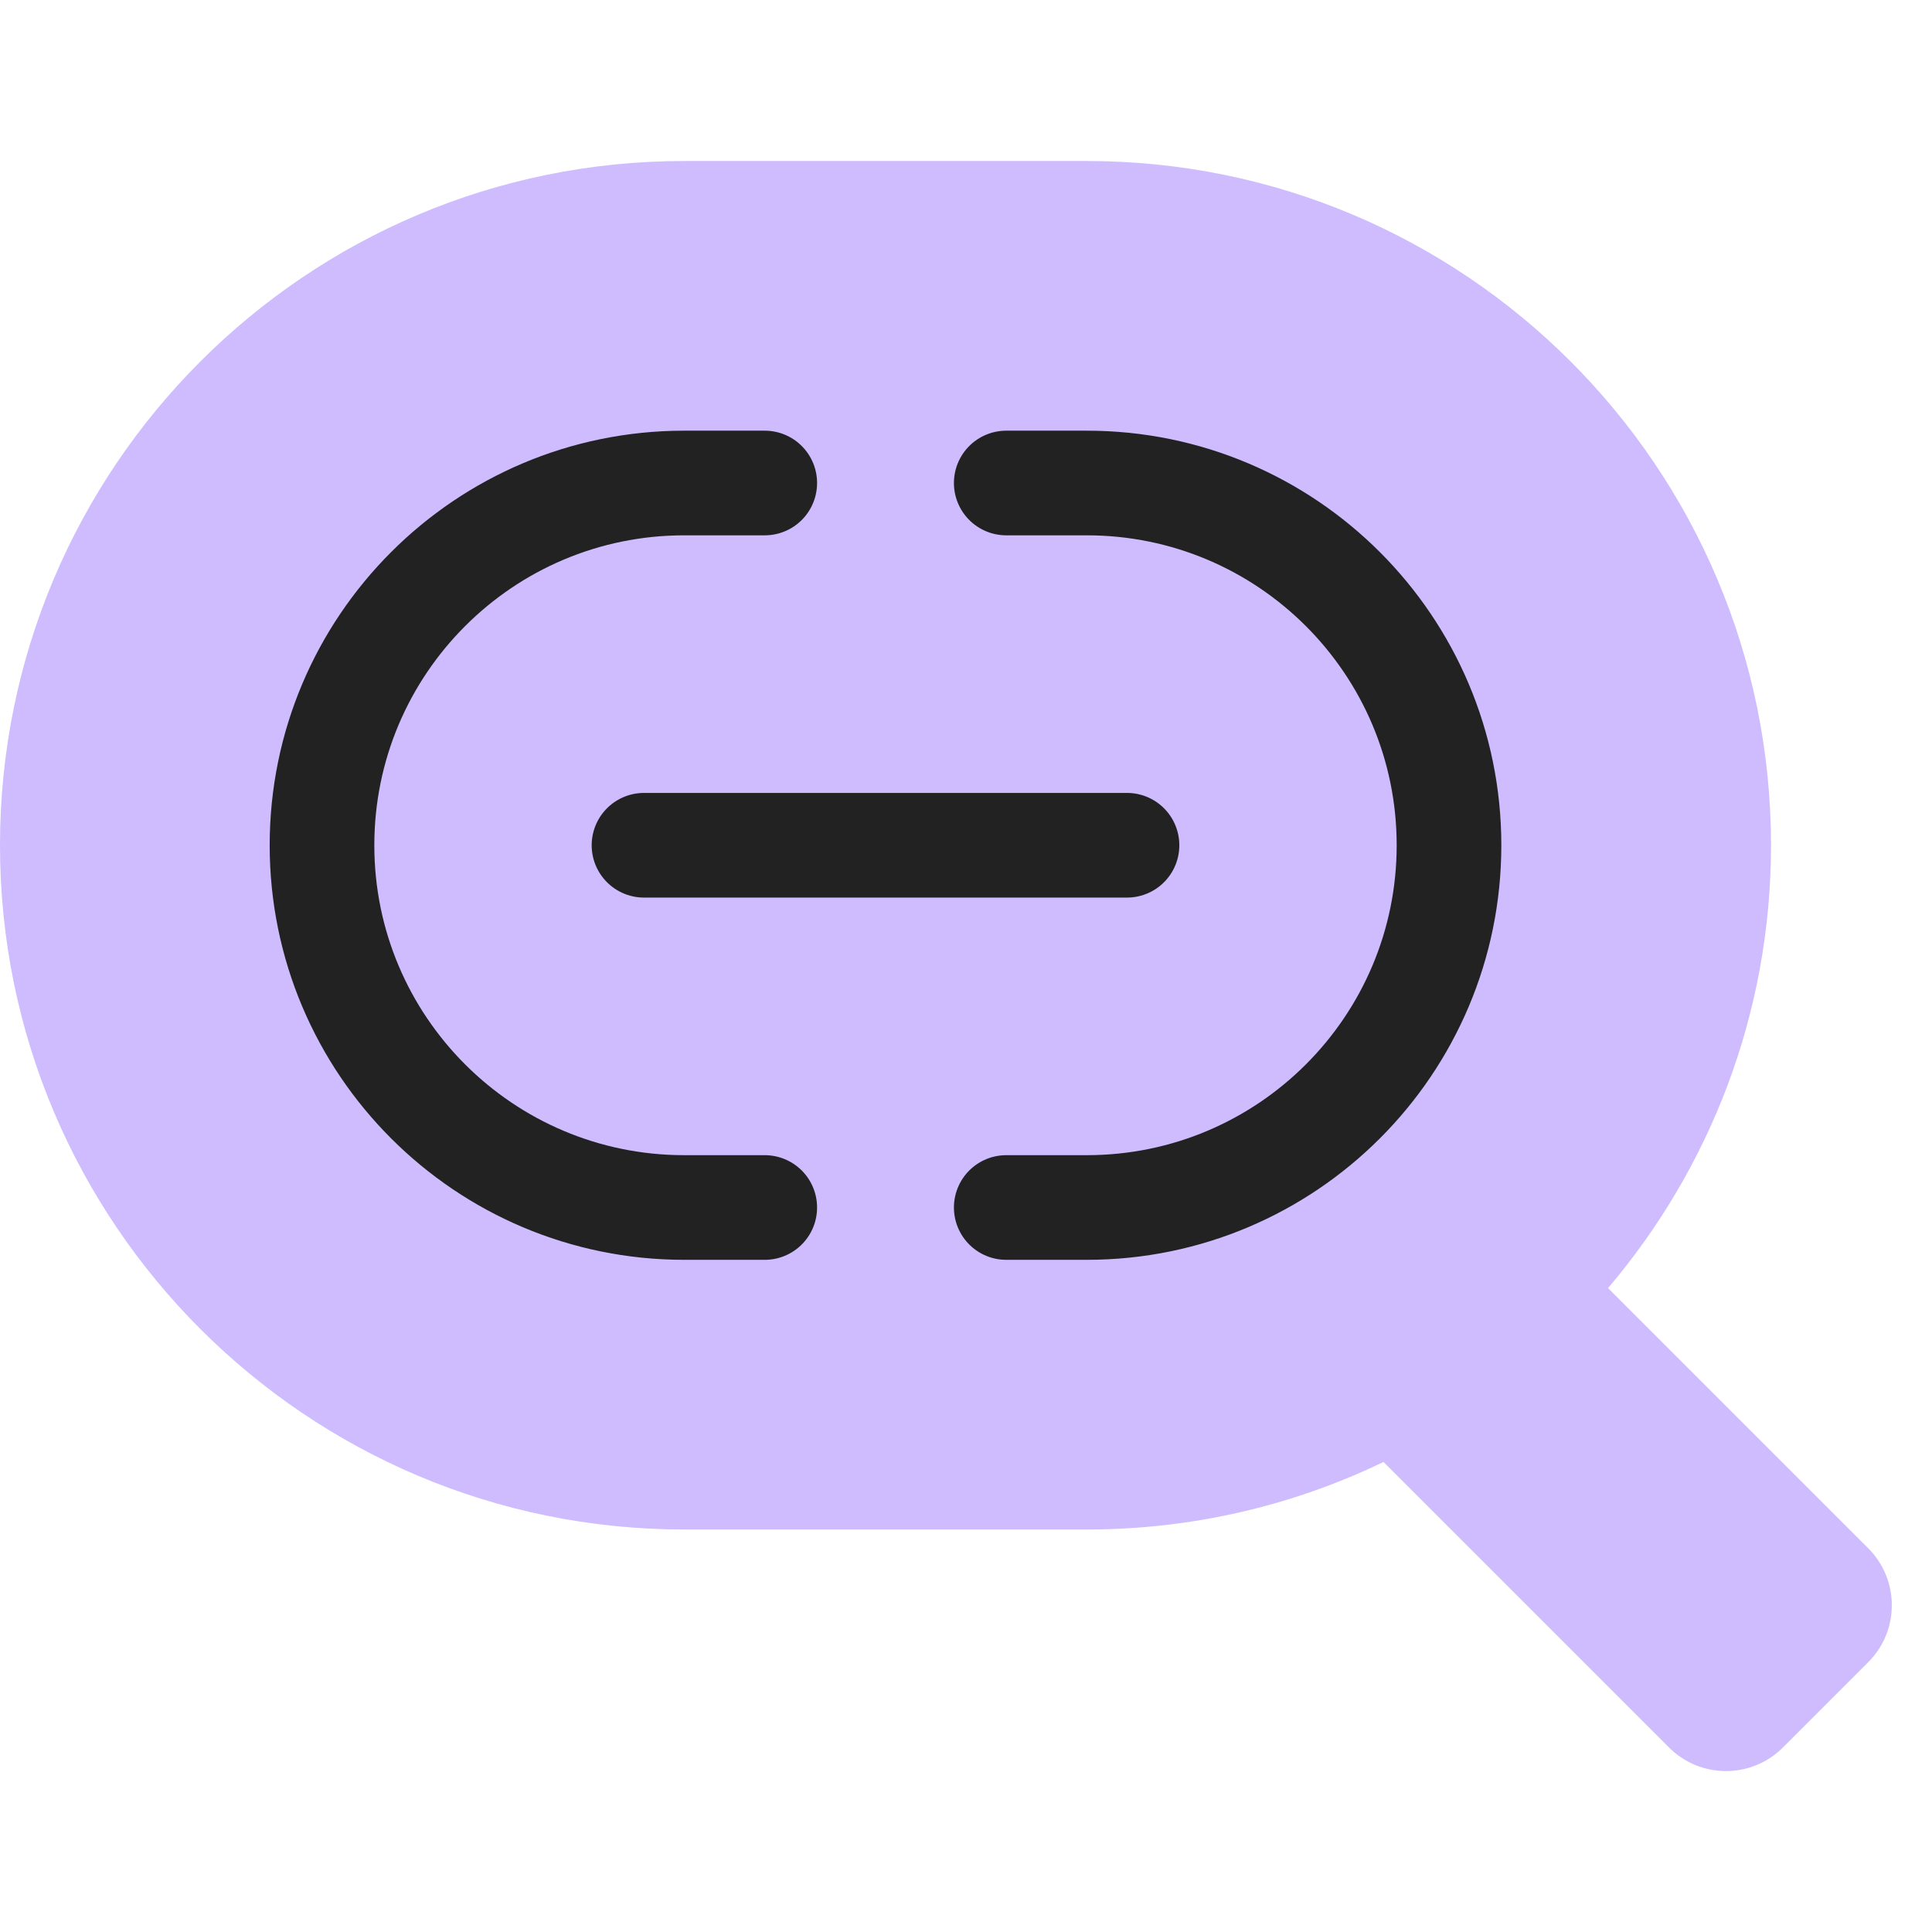 <svg width="24" height="24" viewBox="0 0 24 24" fill="none" xmlns="http://www.w3.org/2000/svg">
<g clip-path="url(#clip0_27101_57272)">
<path d="M13.5 2C18.194 2 22 5.806 22 10.5C22 12.599 21.236 14.518 19.976 16.001L23.208 19.233C23.598 19.624 23.599 20.257 23.208 20.648L22.148 21.708C21.757 22.099 21.124 22.098 20.733 21.708L17.186 18.161C16.071 18.699 14.821 19 13.5 19H8.5C3.806 19 0 15.194 0 10.5C0 5.806 3.806 2 8.5 2H13.5Z" fill="#CEBCFF"/>
<path d="M8 10.5L14 10.5" stroke="#222222" stroke-width="1.3" stroke-linecap="round"/>
<path d="M12.5 6H13.5C15.985 6 18 8.015 18 10.5V10.5C18 12.985 15.985 15 13.5 15H12.5" stroke="#222222" stroke-width="1.3" stroke-linecap="round" stroke-linejoin="round"/>
<path d="M9.5 6H8.5C6.015 6 4 8.015 4 10.5V10.5C4 12.985 6.015 15 8.5 15H9.5" stroke="#222222" stroke-width="1.3" stroke-linecap="round" stroke-linejoin="round"/>
</g>
<defs>
<clipPath id="clip0_27101_57272">
<rect width="24" height="24" fill="white"/>
</clipPath>
</defs>
</svg>
